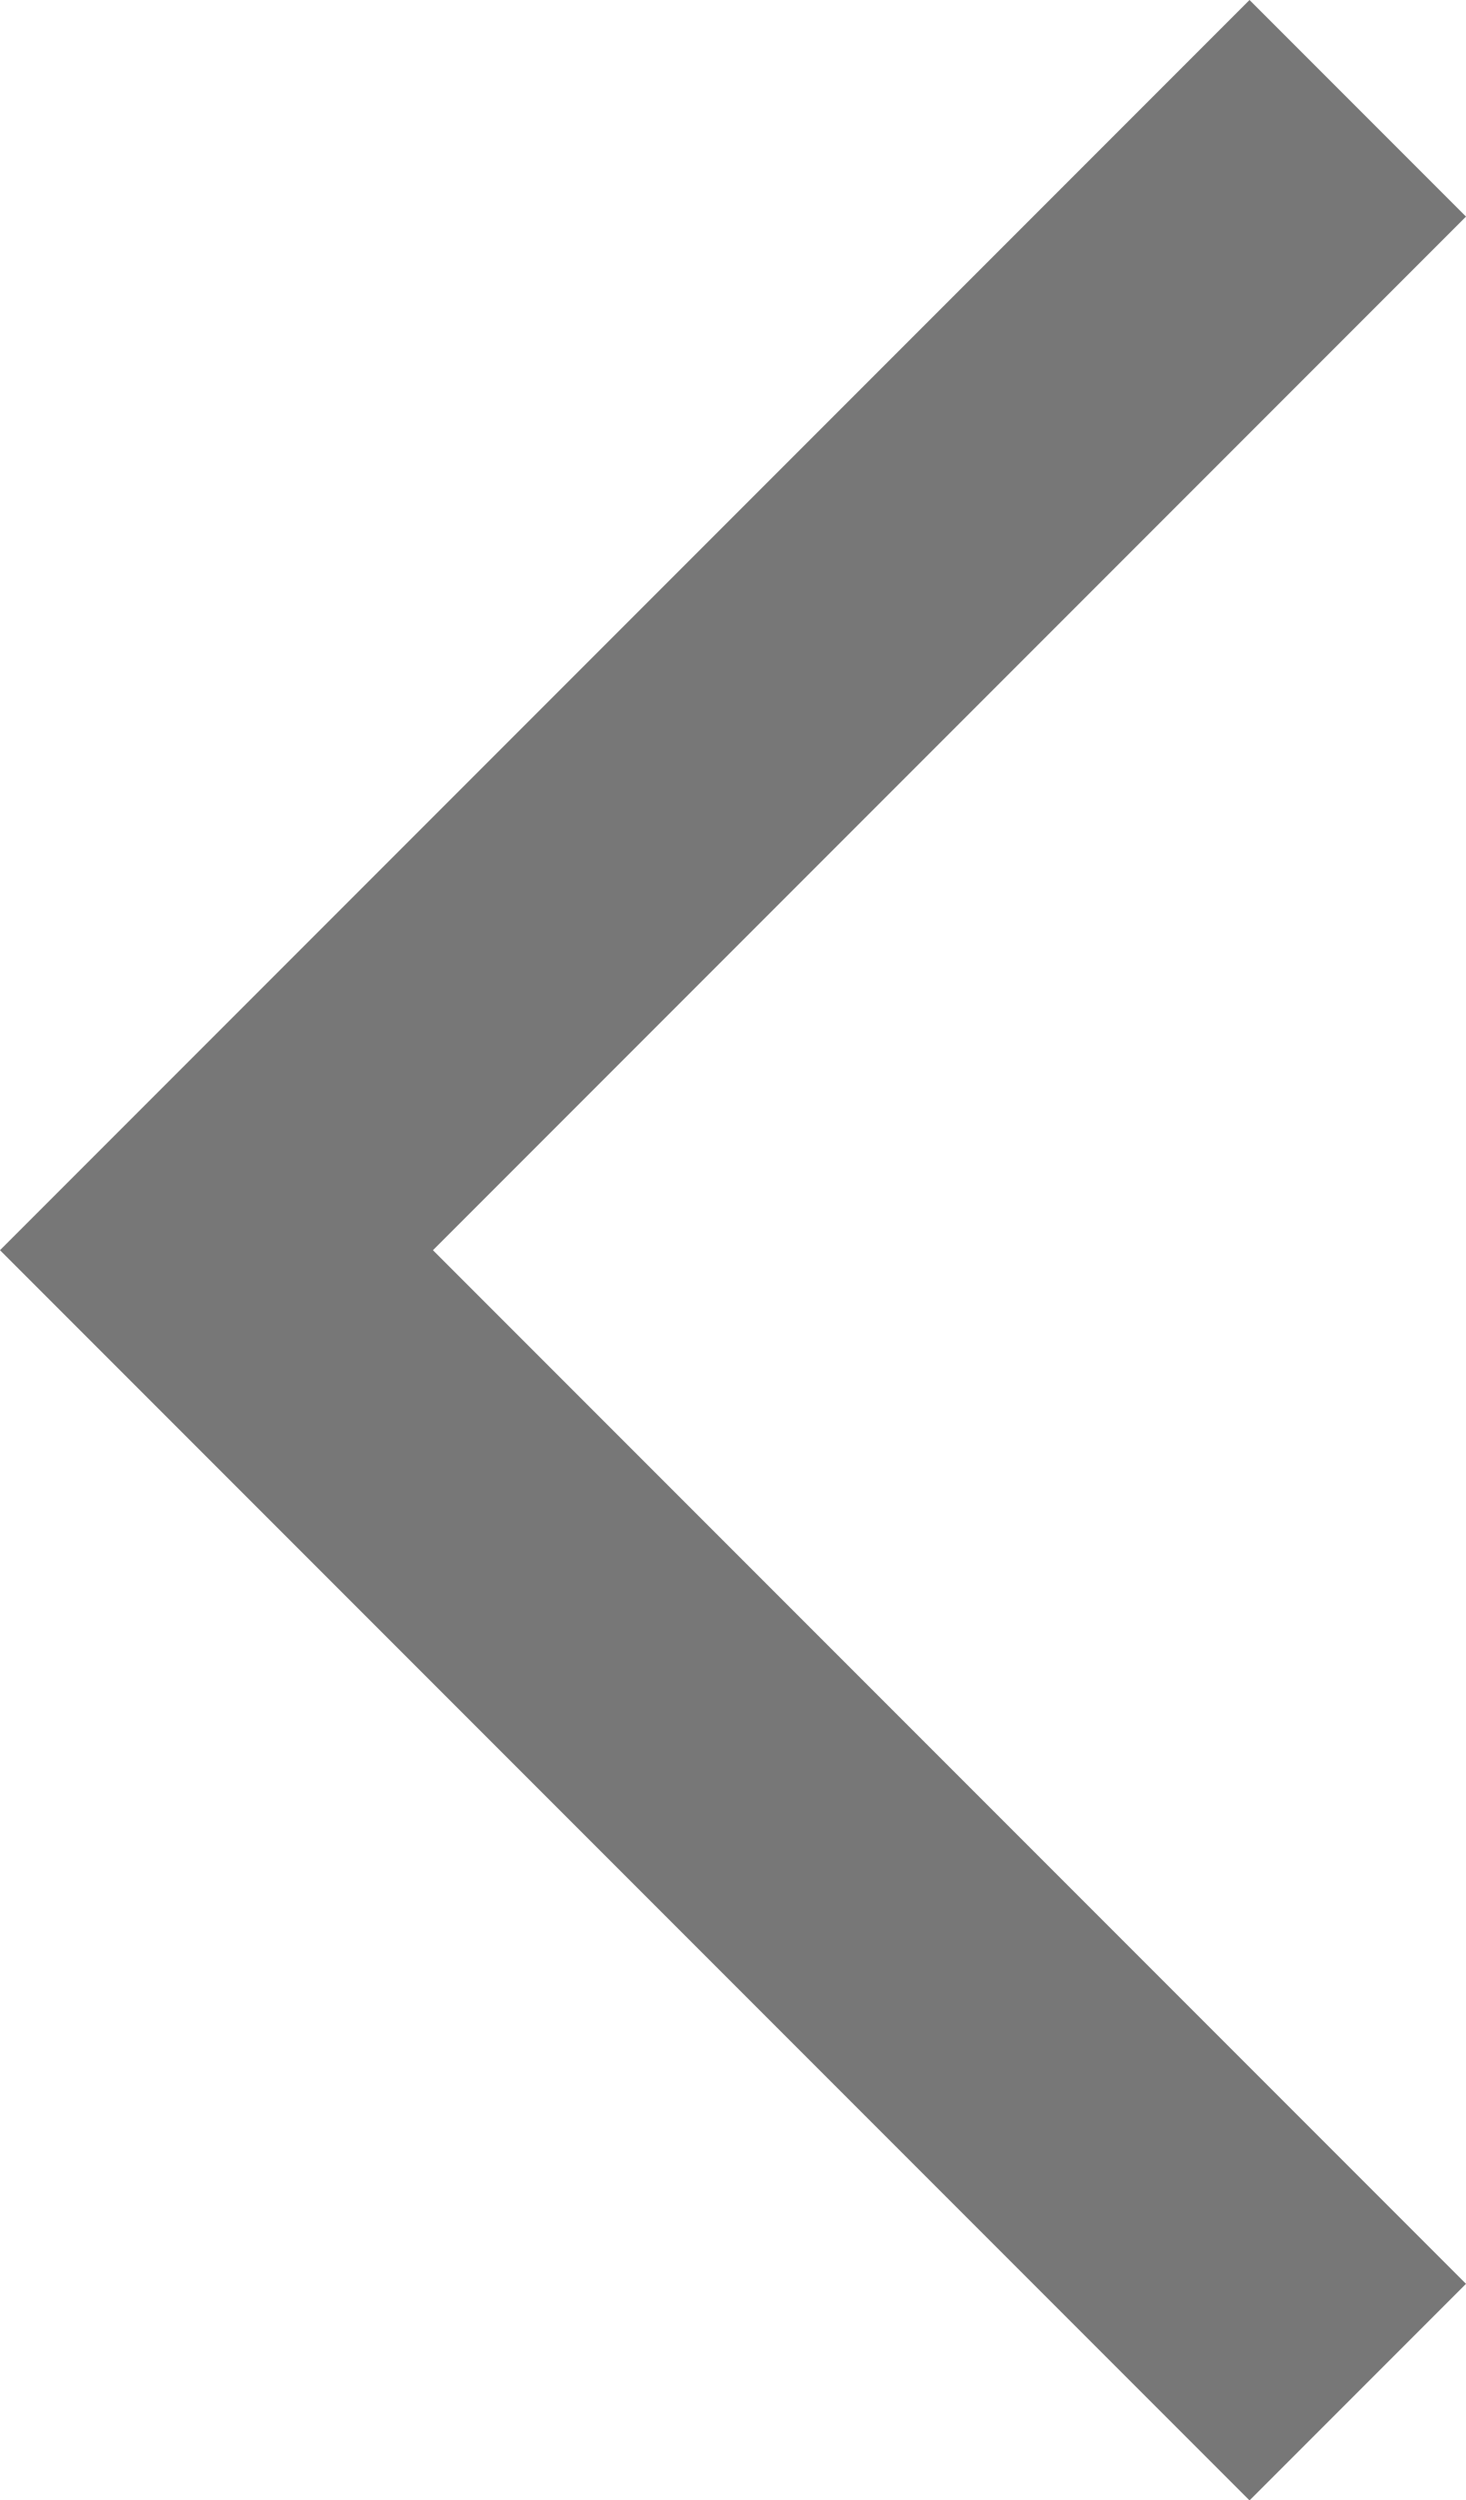 <svg xmlns="http://www.w3.org/2000/svg" width="4.788" height="8.161" viewBox="0 0 4.788 8.161">
    <path fill="#777" d="M842.12 520.524l4.081-4.081.707.707-3.374 3.374 3.374 3.374-.707.707z" transform="translate(-842.12 -516.443)"/>
</svg>
